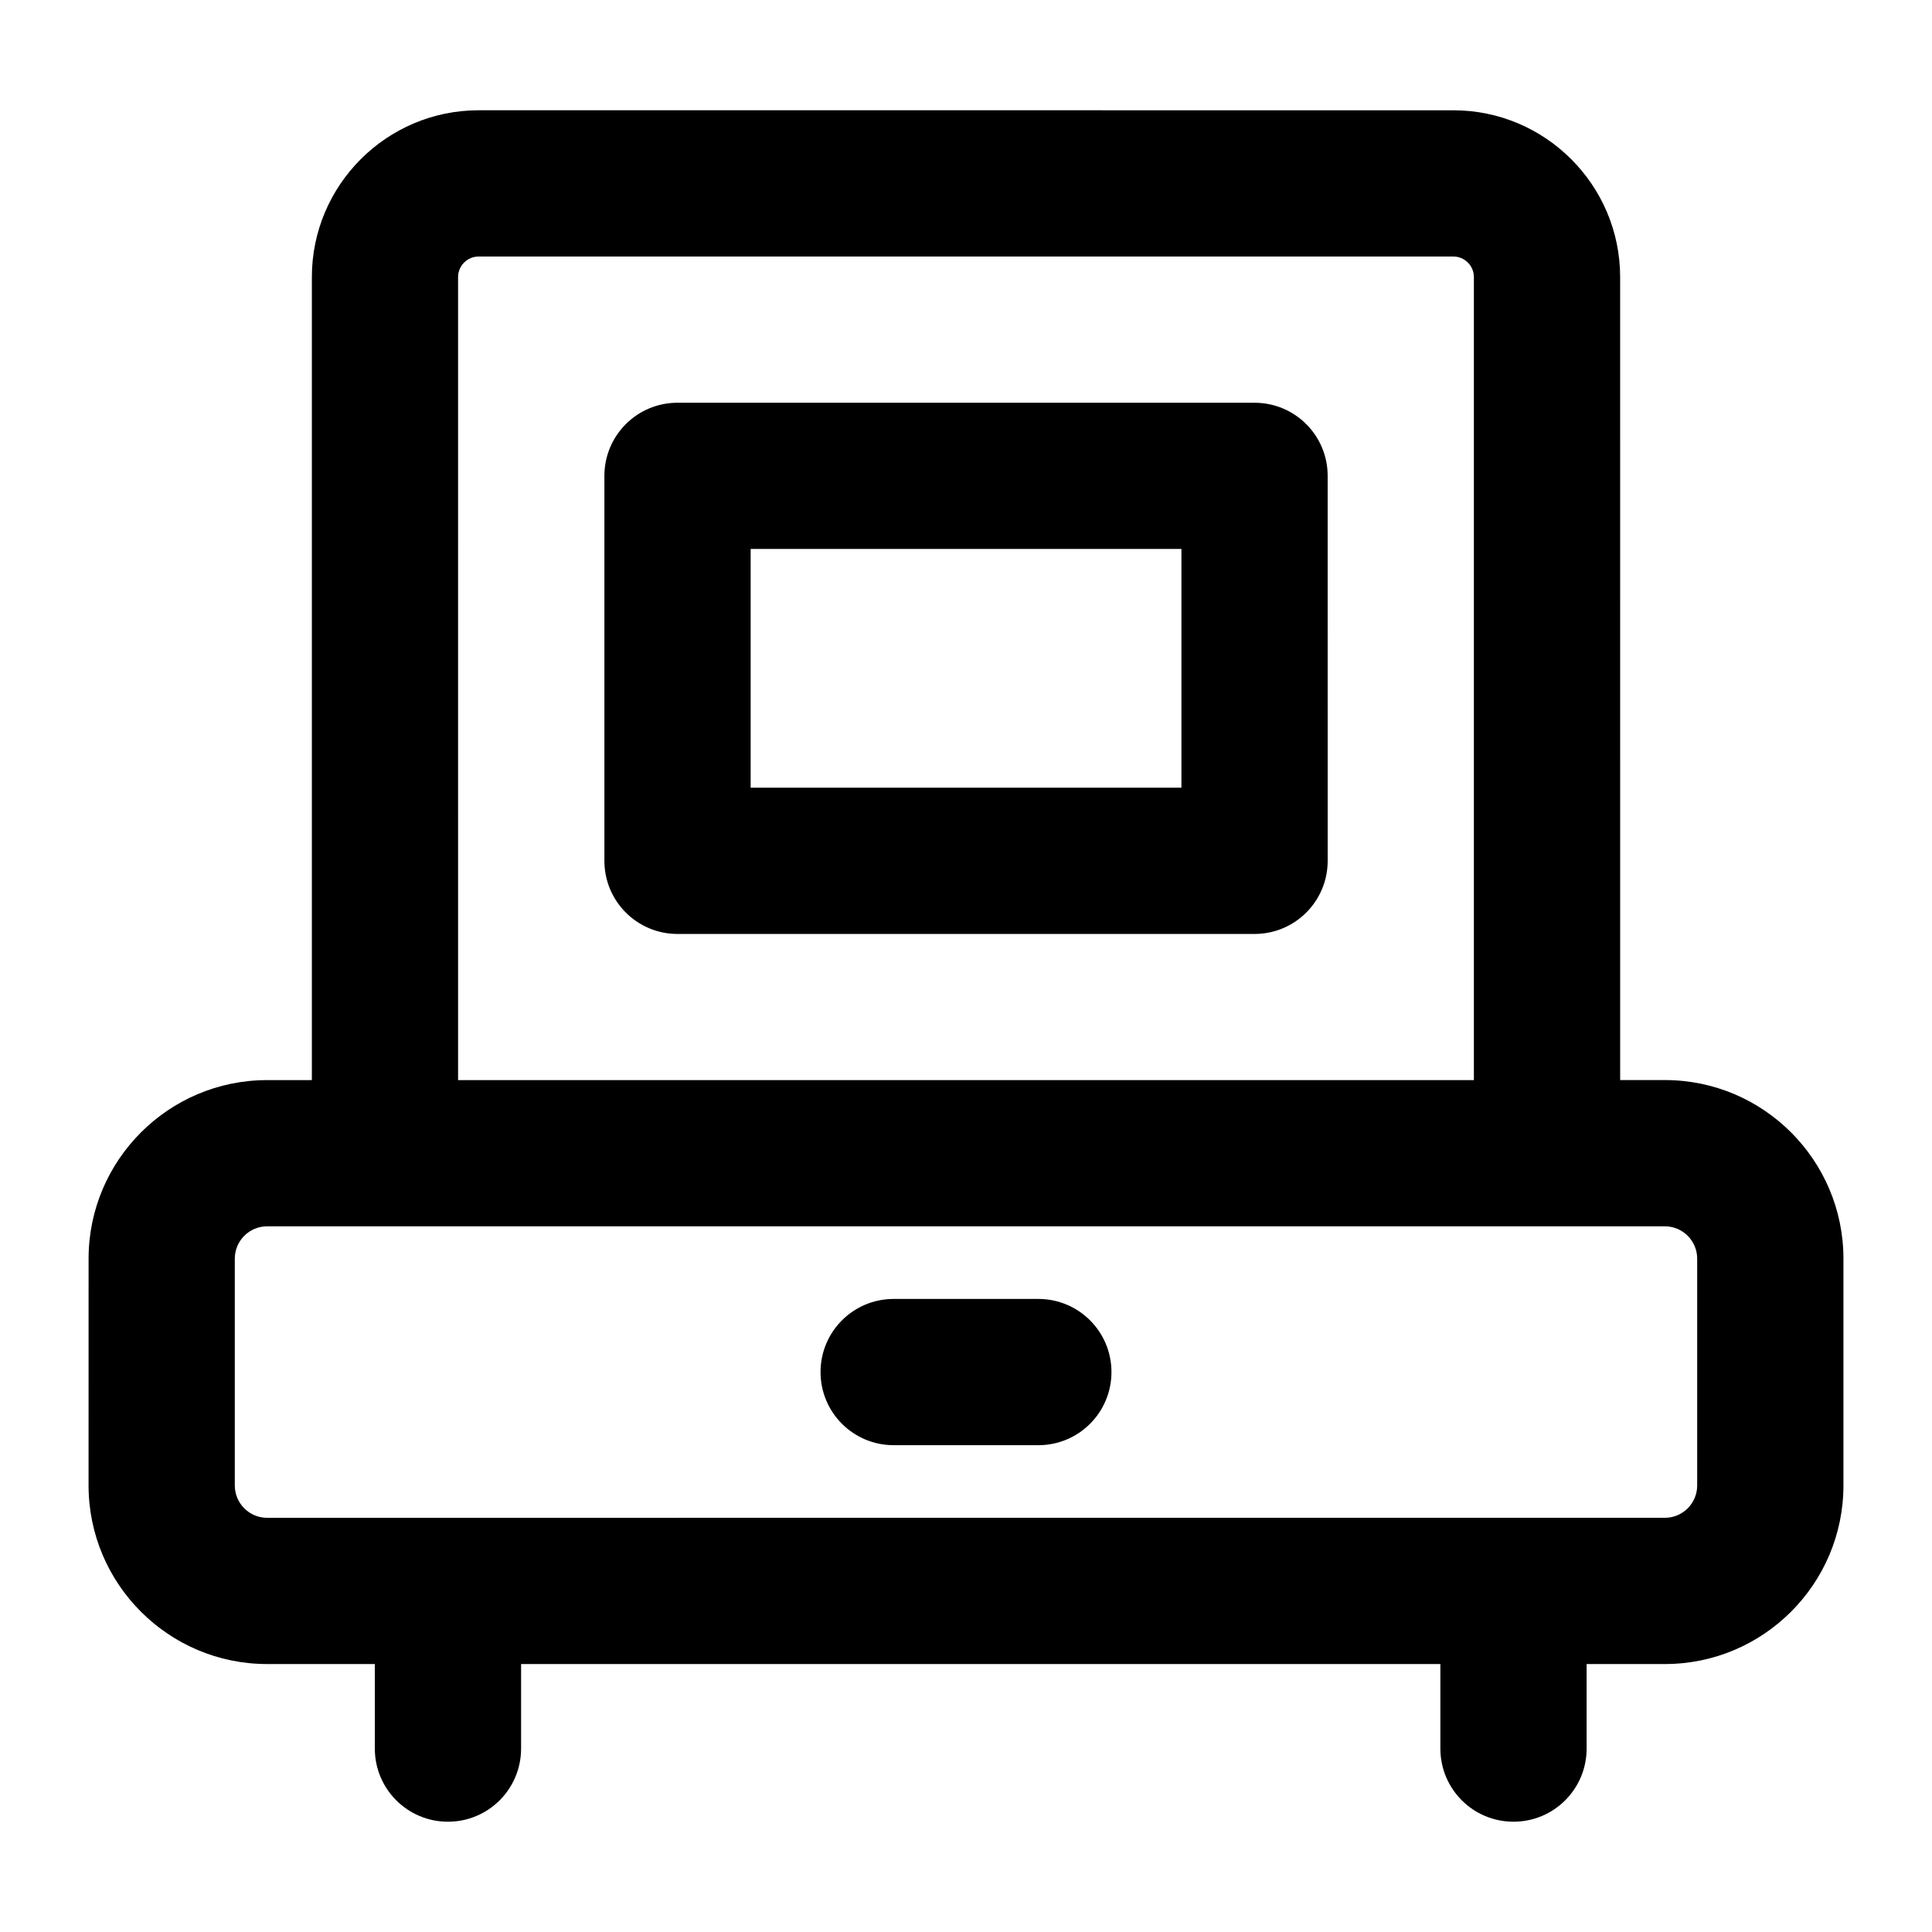 <?xml version="1.0" encoding="UTF-8"?>
<!-- Uploaded to: ICON Repo, www.svgrepo.com, Generator: ICON Repo Mixer Tools -->
<svg fill="#000000" width="800px" height="800px" version="1.1" viewBox="144 144 512 512" xmlns="http://www.w3.org/2000/svg">
 <g>
  <path d="m167.47 537.66c0 26.094 21.211 47.328 47.309 47.328h28.555v22.406c0 10.711 8.668 19.379 19.379 19.379 10.711 0 19.379-8.668 19.379-19.379v-22.406h243.62v22.406c0 10.711 8.668 19.379 19.379 19.379 10.711 0 19.379-8.668 19.379-19.379v-22.406h20.758c26.086 0 47.301-21.234 47.301-47.328v-60.102c0-26.094-21.211-47.328-47.309-47.328h-11.863l-0.004-212.8c0-24.371-19.832-44.203-44.203-44.203l-258.3-0.004c-24.371 0-44.203 19.832-44.203 44.203v212.81l-11.867 0.004c-26.094 0-47.305 21.23-47.305 47.324zm97.926-320.23c0-3.008 2.441-5.449 5.449-5.449h258.3c3.008 0 5.449 2.441 5.449 5.449v212.81h-269.2zm-59.172 260.13c0-4.731 3.84-8.57 8.555-8.57h370.44c4.711 0 8.551 3.84 8.551 8.57v60.102c0 4.731-3.84 8.57-8.555 8.57l-370.44 0.004c-4.711 0-8.551-3.844-8.551-8.574z"/>
  <path d="m476.47 250.73h-152.92c-10.711 0-19.379 8.668-19.379 19.379v102.02c0 10.711 8.668 19.379 19.379 19.379h152.92c10.711 0 19.379-8.668 19.379-19.379l-0.004-102.02c0-10.711-8.668-19.375-19.375-19.375zm-19.379 102.01h-114.16v-63.258h114.16z"/>
  <path d="m380.83 526.99h38.34c10.711 0 19.379-8.668 19.379-19.379 0-10.711-8.668-19.379-19.379-19.379h-38.34c-10.711 0-19.379 8.668-19.379 19.379 0.004 10.711 8.668 19.379 19.379 19.379z"/>
 </g>
</svg>